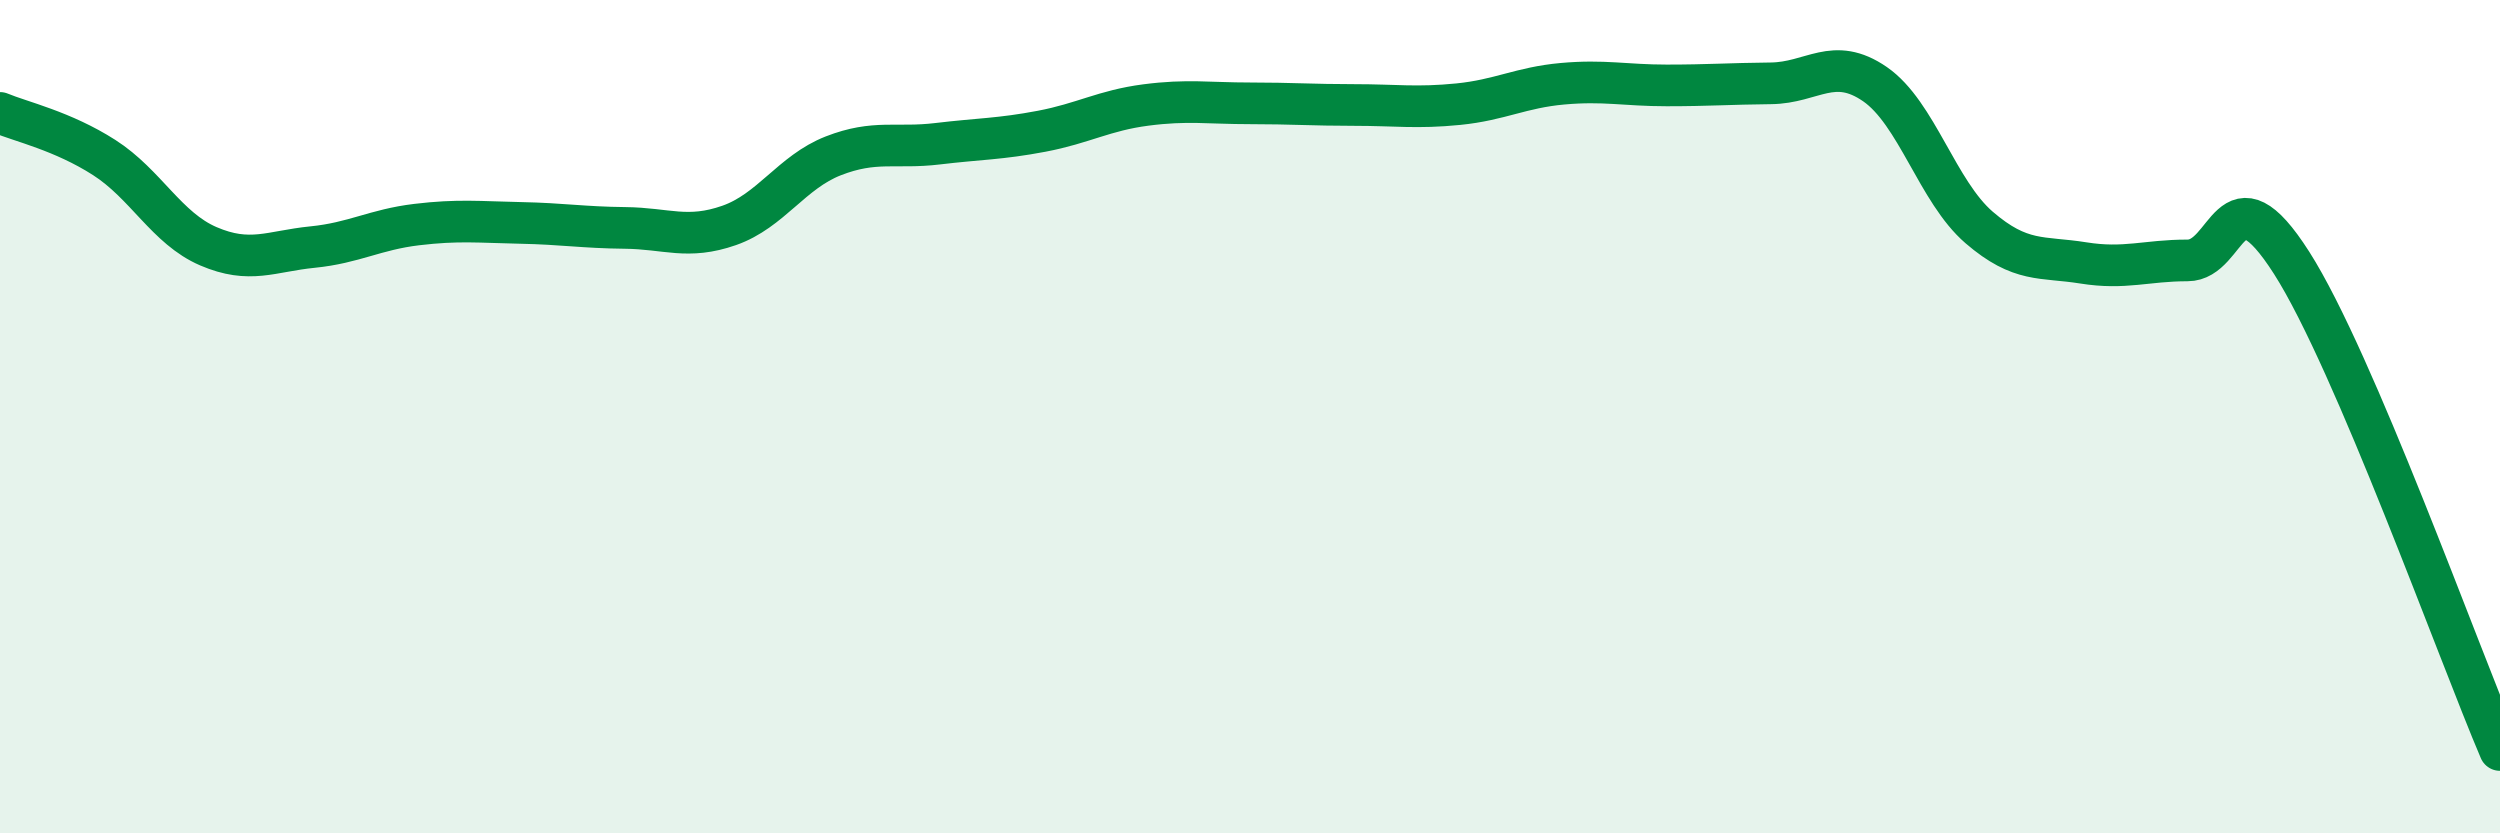 
    <svg width="60" height="20" viewBox="0 0 60 20" xmlns="http://www.w3.org/2000/svg">
      <path
        d="M 0,2.71 C 0.5,2.92 1.5,3.14 2.5,3.78 C 3.5,4.42 4,5.48 5,5.91 C 6,6.34 6.5,6.03 7.5,5.93 C 8.5,5.83 9,5.51 10,5.39 C 11,5.27 11.5,5.33 12.5,5.35 C 13.5,5.37 14,5.46 15,5.47 C 16,5.48 16.5,5.76 17.5,5.41 C 18.5,5.06 19,4.13 20,3.74 C 21,3.35 21.5,3.57 22.5,3.45 C 23.5,3.33 24,3.34 25,3.15 C 26,2.96 26.5,2.65 27.5,2.52 C 28.5,2.39 29,2.48 30,2.48 C 31,2.48 31.5,2.52 32.5,2.52 C 33.5,2.52 34,2.6 35,2.5 C 36,2.4 36.5,2.1 37.5,2.01 C 38.5,1.92 39,2.05 40,2.05 C 41,2.05 41.5,2.01 42.5,2 C 43.5,1.99 44,1.33 45,2.02 C 46,2.71 46.5,4.6 47.5,5.46 C 48.5,6.32 49,6.15 50,6.31 C 51,6.47 51.5,6.25 52.5,6.25 C 53.5,6.25 53.5,3.96 55,6.31 C 56.5,8.66 59,15.66 60,18L60 20L0 20Z"
        fill="#008740"
        opacity="0.1"
        stroke-linecap="round"
        stroke-linejoin="round"
      />
      <path
        d="M 0,2.71 C 0.5,2.92 1.5,3.14 2.5,3.78 C 3.5,4.42 4,5.48 5,5.91 C 6,6.34 6.5,6.03 7.5,5.93 C 8.5,5.83 9,5.51 10,5.39 C 11,5.27 11.5,5.33 12.5,5.35 C 13.5,5.37 14,5.46 15,5.47 C 16,5.48 16.5,5.76 17.5,5.41 C 18.5,5.06 19,4.13 20,3.74 C 21,3.35 21.5,3.57 22.5,3.45 C 23.5,3.33 24,3.34 25,3.15 C 26,2.96 26.5,2.65 27.5,2.52 C 28.5,2.39 29,2.48 30,2.48 C 31,2.48 31.5,2.52 32.5,2.52 C 33.5,2.52 34,2.6 35,2.5 C 36,2.4 36.5,2.1 37.5,2.01 C 38.5,1.92 39,2.05 40,2.05 C 41,2.05 41.5,2.01 42.5,2 C 43.5,1.99 44,1.33 45,2.02 C 46,2.71 46.5,4.6 47.5,5.46 C 48.5,6.32 49,6.15 50,6.31 C 51,6.47 51.5,6.25 52.5,6.25 C 53.5,6.25 53.5,3.96 55,6.31 C 56.5,8.66 59,15.66 60,18"
        stroke="#008740"
        stroke-width="1"
        fill="none"
        stroke-linecap="round"
        stroke-linejoin="round"
      />
    </svg>
  